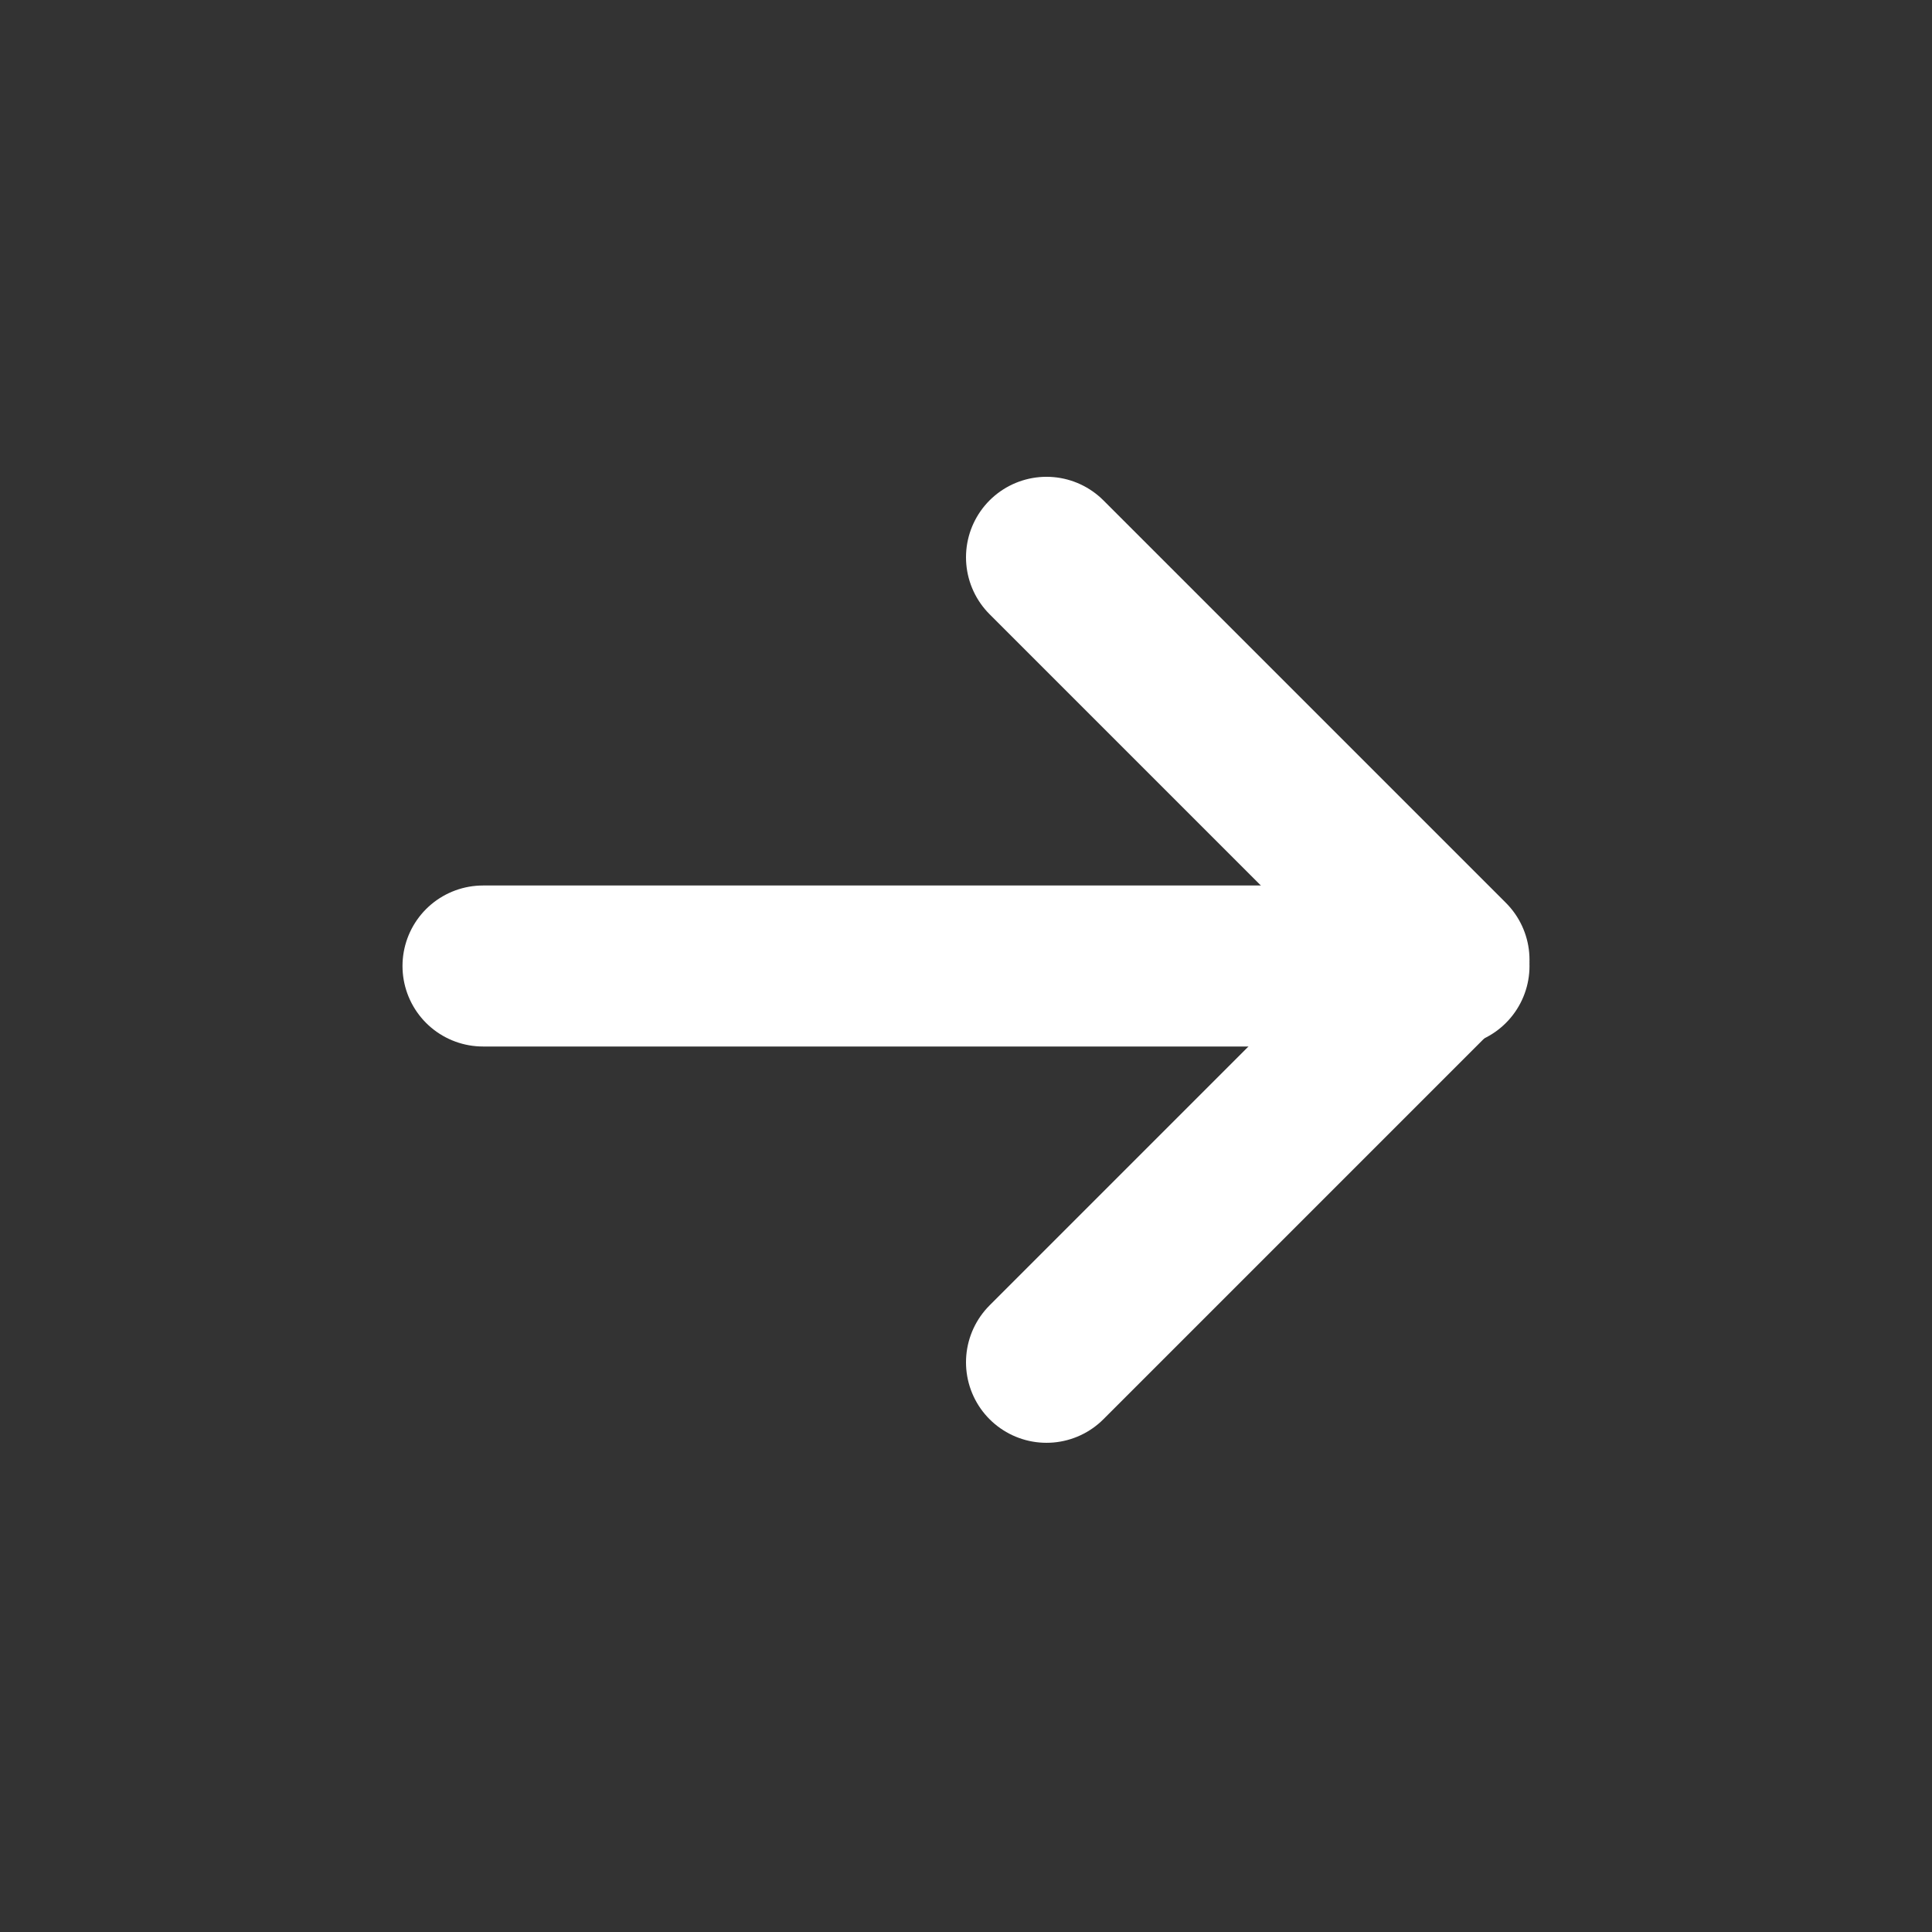 <svg xmlns="http://www.w3.org/2000/svg" width="24" height="24" viewBox="0 0 24 24">
  <rect x="0" y="0" width="24" height="24" fill="#333333" stroke="none"/>
  <g id="Icon_24x24_fleche_B" transform="translate(0 -0.077)">
    <rect id="Rectangle_1643" data-name="Rectangle 1643" width="24" height="24" transform="translate(0 0.077)" fill="none"/>
    <g id="Groupe_2800" data-name="Groupe 2800" transform="translate(6 7)">
      <path id="Tracé_1039" data-name="Tracé 1039" d="M6,7l5,5L6,17" transform="translate(1 -7)" fill="none" stroke="#ffffff" stroke-linecap="round" stroke-linejoin="round" stroke-width="2"/>
      <line id="Ligne_236" data-name="Ligne 236" x1="12" transform="translate(0 5.077)" fill="none" stroke="#ffffff" stroke-linecap="round" stroke-linejoin="round" stroke-width="2"/>
    </g>
  </g>
</svg>
